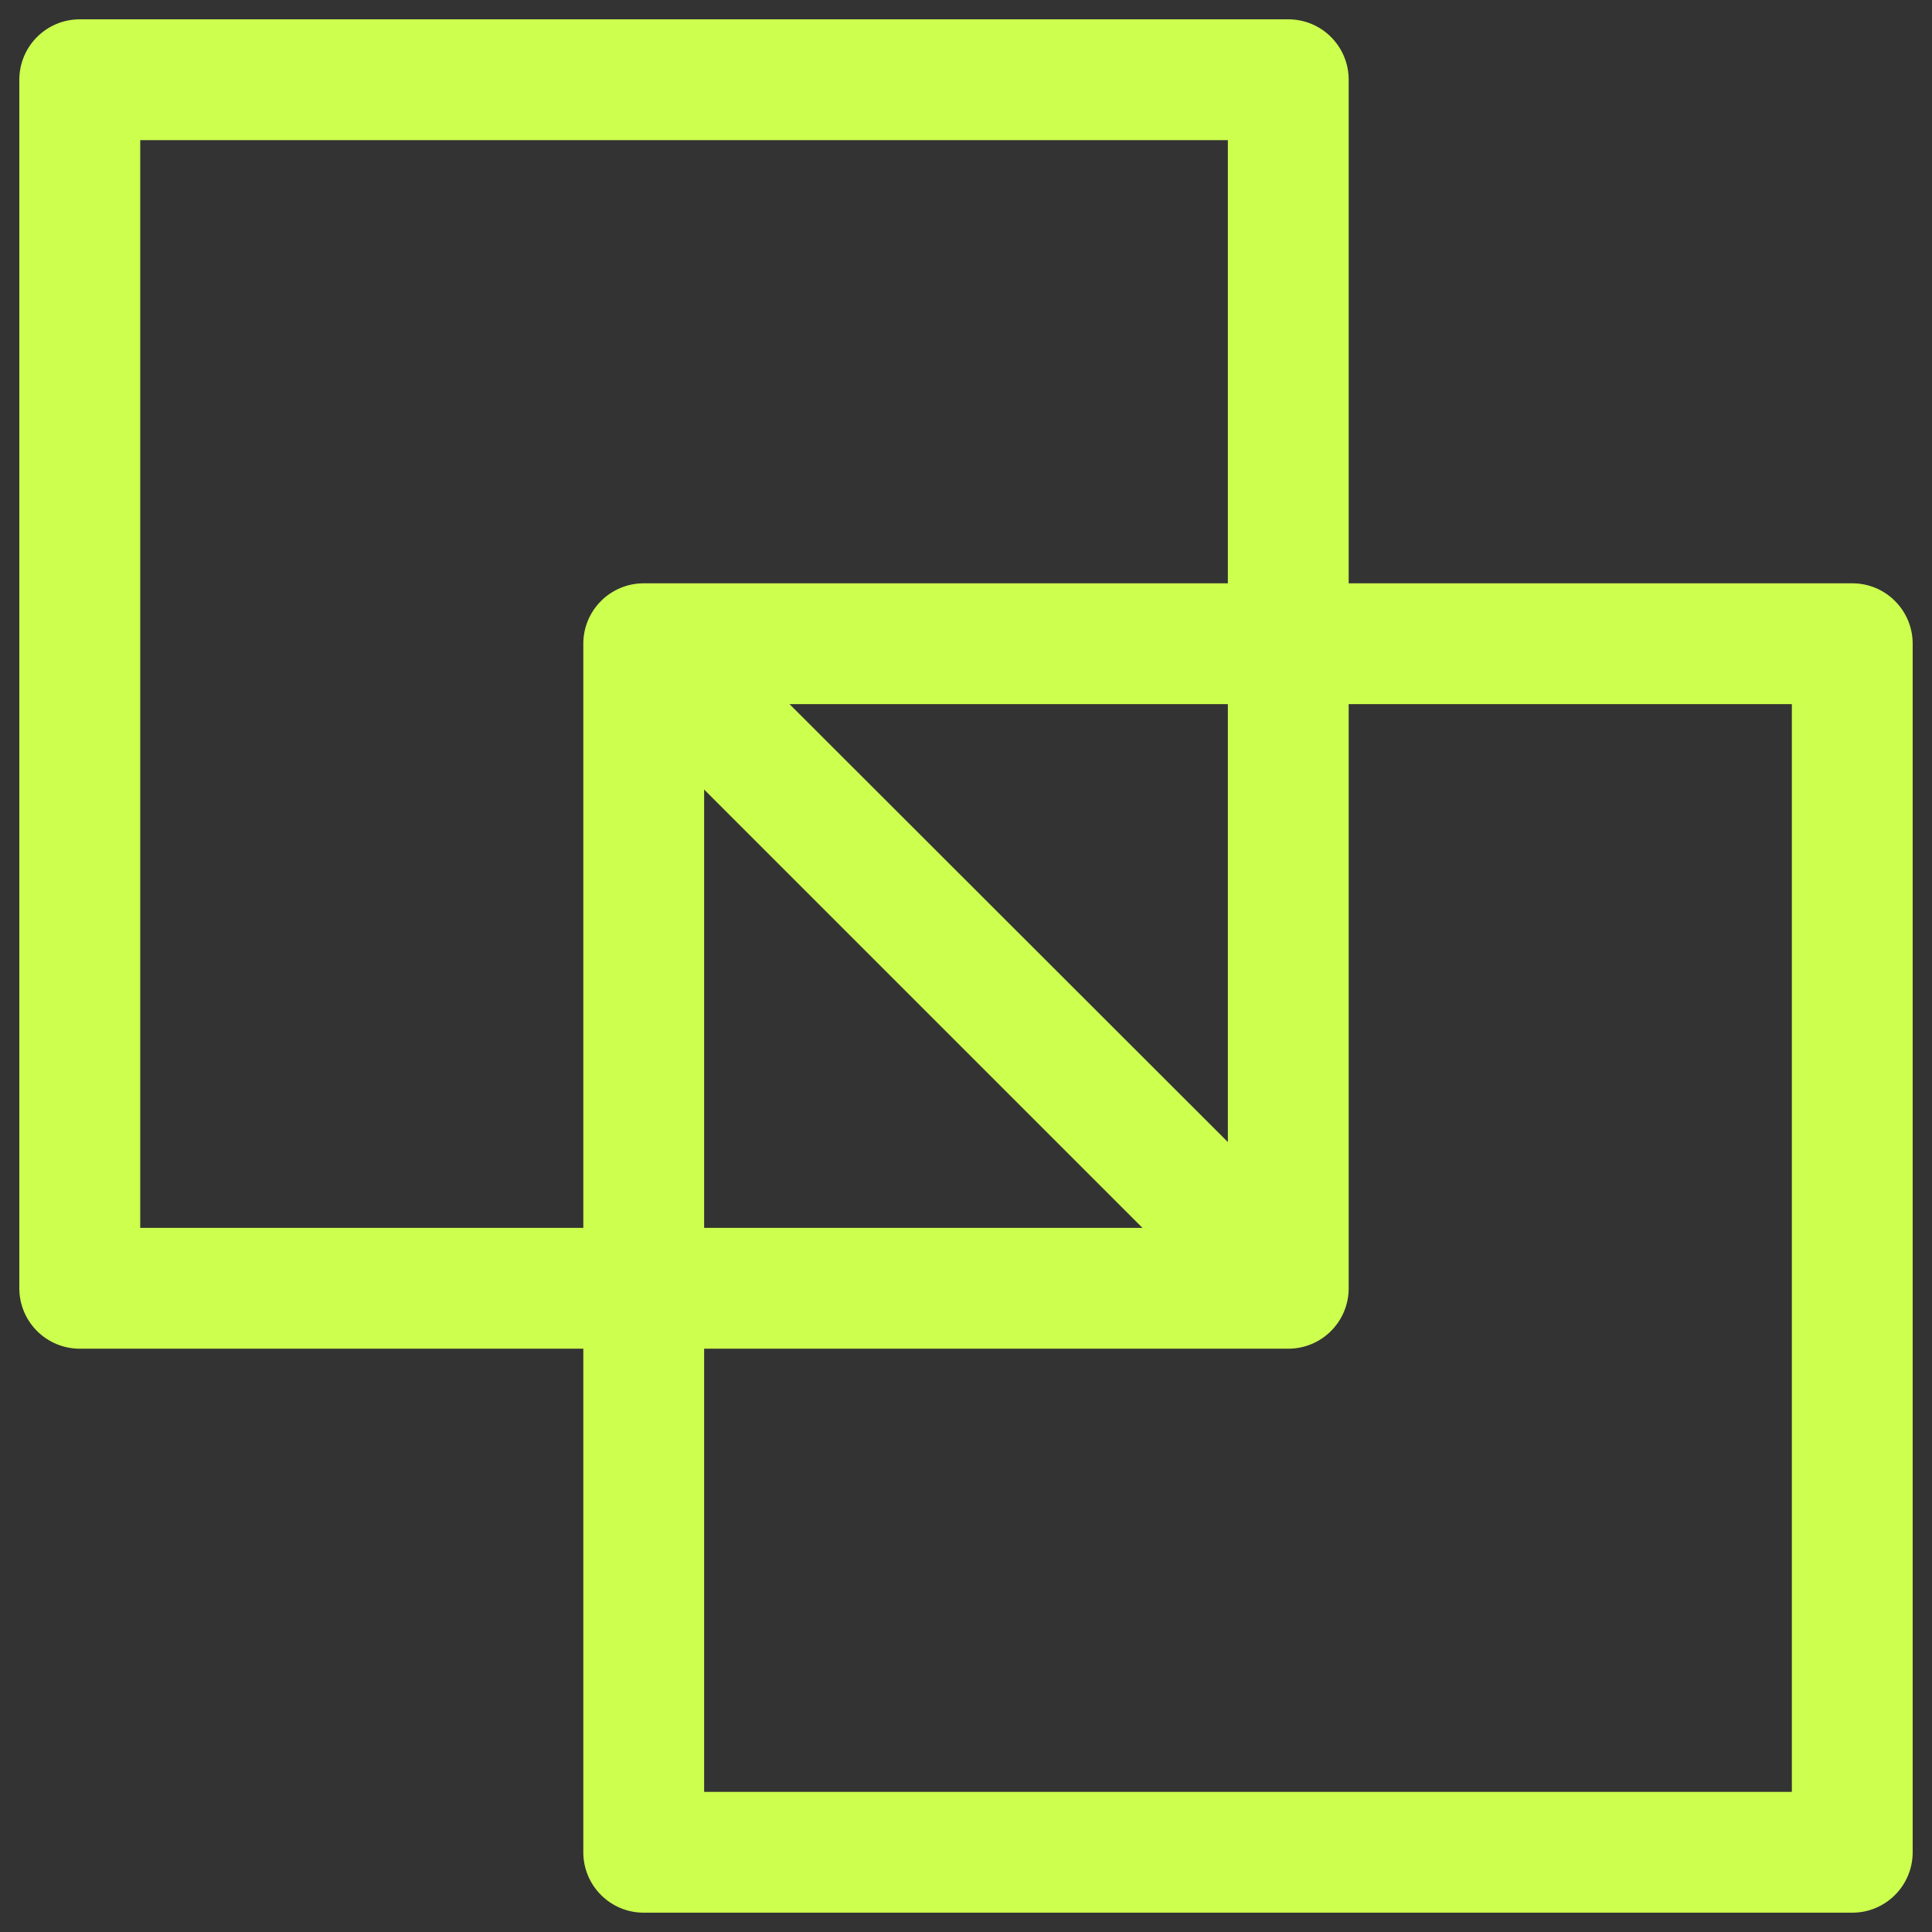 <svg width="24" height="24" viewBox="0 0 24 24" fill="none" xmlns="http://www.w3.org/2000/svg">
<rect x="0" y="0" width="24" height="24" fill="#333333" stroke="none"/>
<g clip-path="url(#clip0_13986_18349)">
<path d="M23.01 7.246H16.754V0.991C16.754 0.576 16.418 0.24 16.004 0.24H0.991C0.576 0.24 0.24 0.576 0.24 0.991V16.003C0.24 16.418 0.576 16.754 0.991 16.754H7.246V23.009C7.246 23.424 7.582 23.76 7.997 23.76H23.01C23.424 23.76 23.76 23.424 23.76 23.009V7.997C23.76 7.582 23.424 7.246 23.01 7.246ZM1.742 15.253V1.741H15.253V7.246H7.997C7.582 7.246 7.246 7.582 7.246 7.997V15.253H1.742ZM8.747 9.808L14.192 15.253H8.747V9.808ZM15.253 14.187L9.808 8.747H15.253V14.187ZM22.259 22.259H8.747V16.754H16.004C16.418 16.754 16.754 16.418 16.754 16.003V8.747H22.259V22.259Z" fill="#CDFF4E"/>
</g>
<defs>
<clipPath id="clip0_13986_18349">
<rect width="24" height="24" fill="white"/>
</clipPath>
</defs>
</svg>

